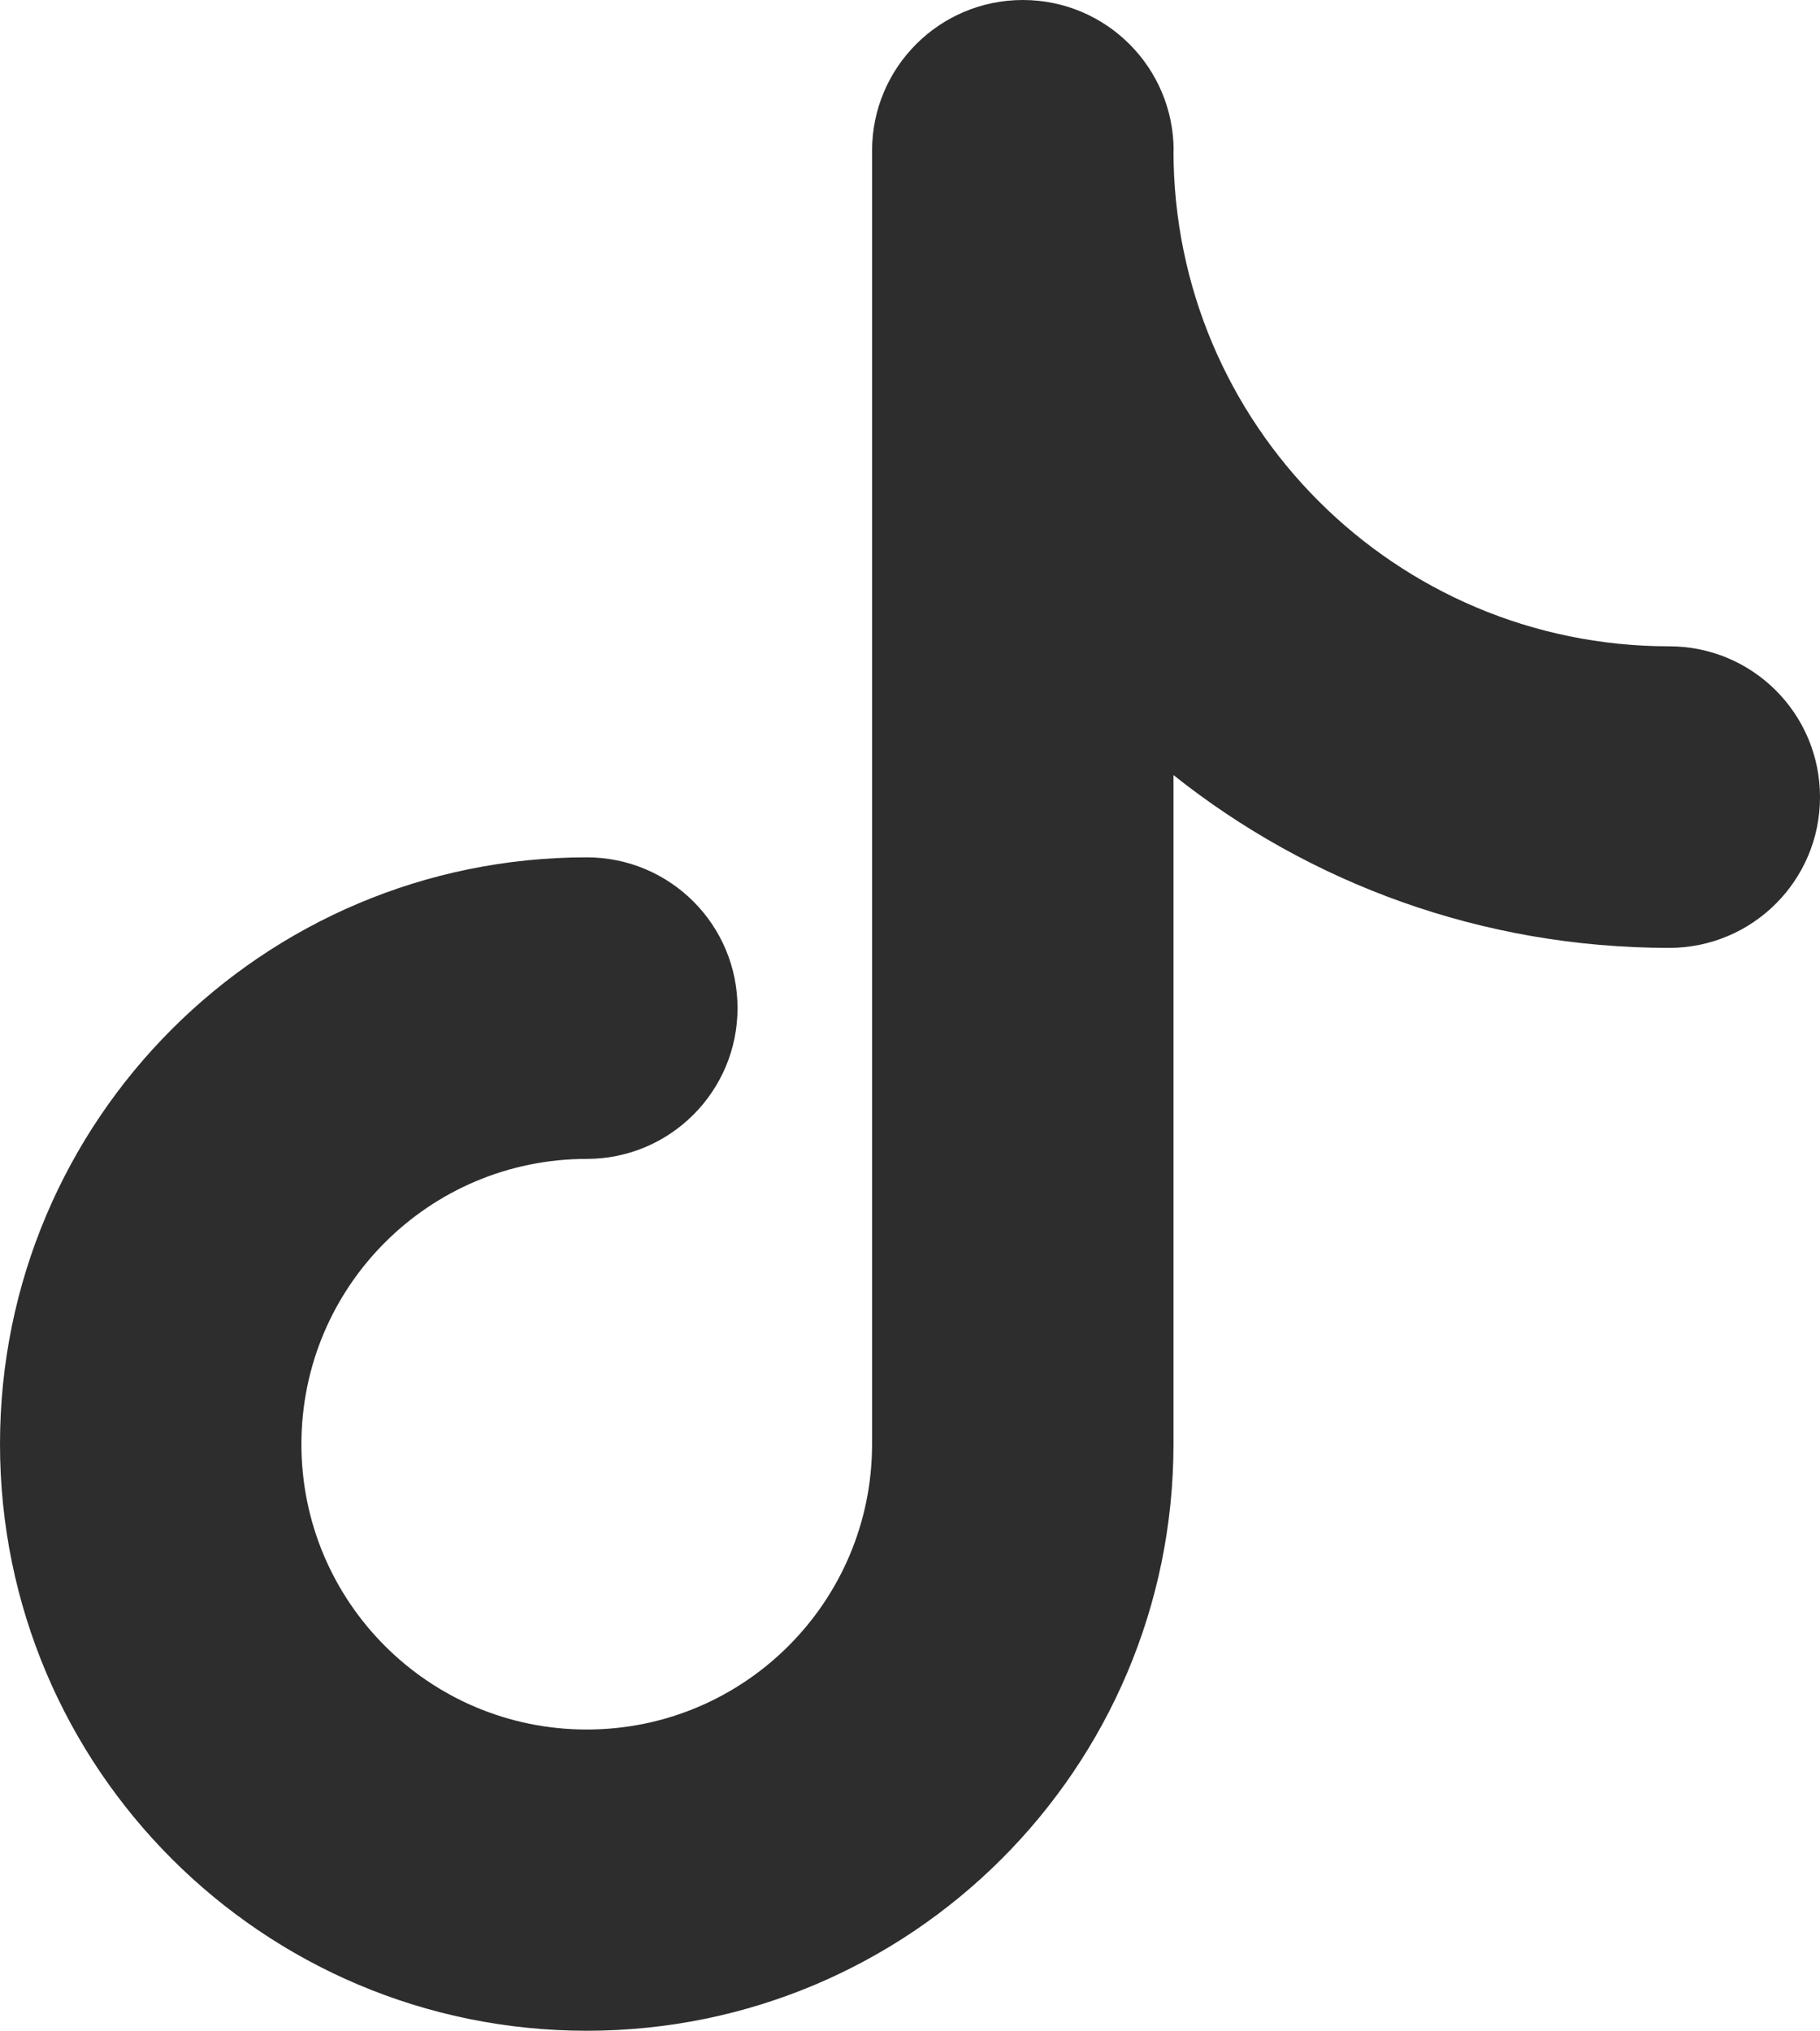 <?xml version="1.0" encoding="UTF-8"?><svg id="Layer_2" xmlns="http://www.w3.org/2000/svg" viewBox="0 0 114.18 127.42"><defs><style>.cls-1{fill:#2d2d2d;stroke-width:0px;}</style></defs><g id="Layer_1-2"><g id="tiktok"><path id="Union" class="cls-1" d="M73.63,9.46c0-5.22-4.23-9.46-9.46-9.46s-9.46,4.23-9.46,9.46v81.15c0,9.88-8.01,17.9-17.9,17.9s-17.9-8.01-17.9-17.9,8.01-17.9,17.9-17.9c5.22,0,9.46-4.23,9.46-9.46s-4.23-9.46-9.46-9.46C16.48,53.79,0,70.27,0,90.6s16.48,36.81,36.81,36.81,36.81-16.48,36.81-36.81v-41.97c8.54,6.79,19.35,10.84,31.1,10.84,5.22,0,9.46-4.23,9.46-9.46s-4.23-9.46-9.46-9.46c-17.18,0-31.1-13.92-31.1-31.1Z"/></g></g></svg>